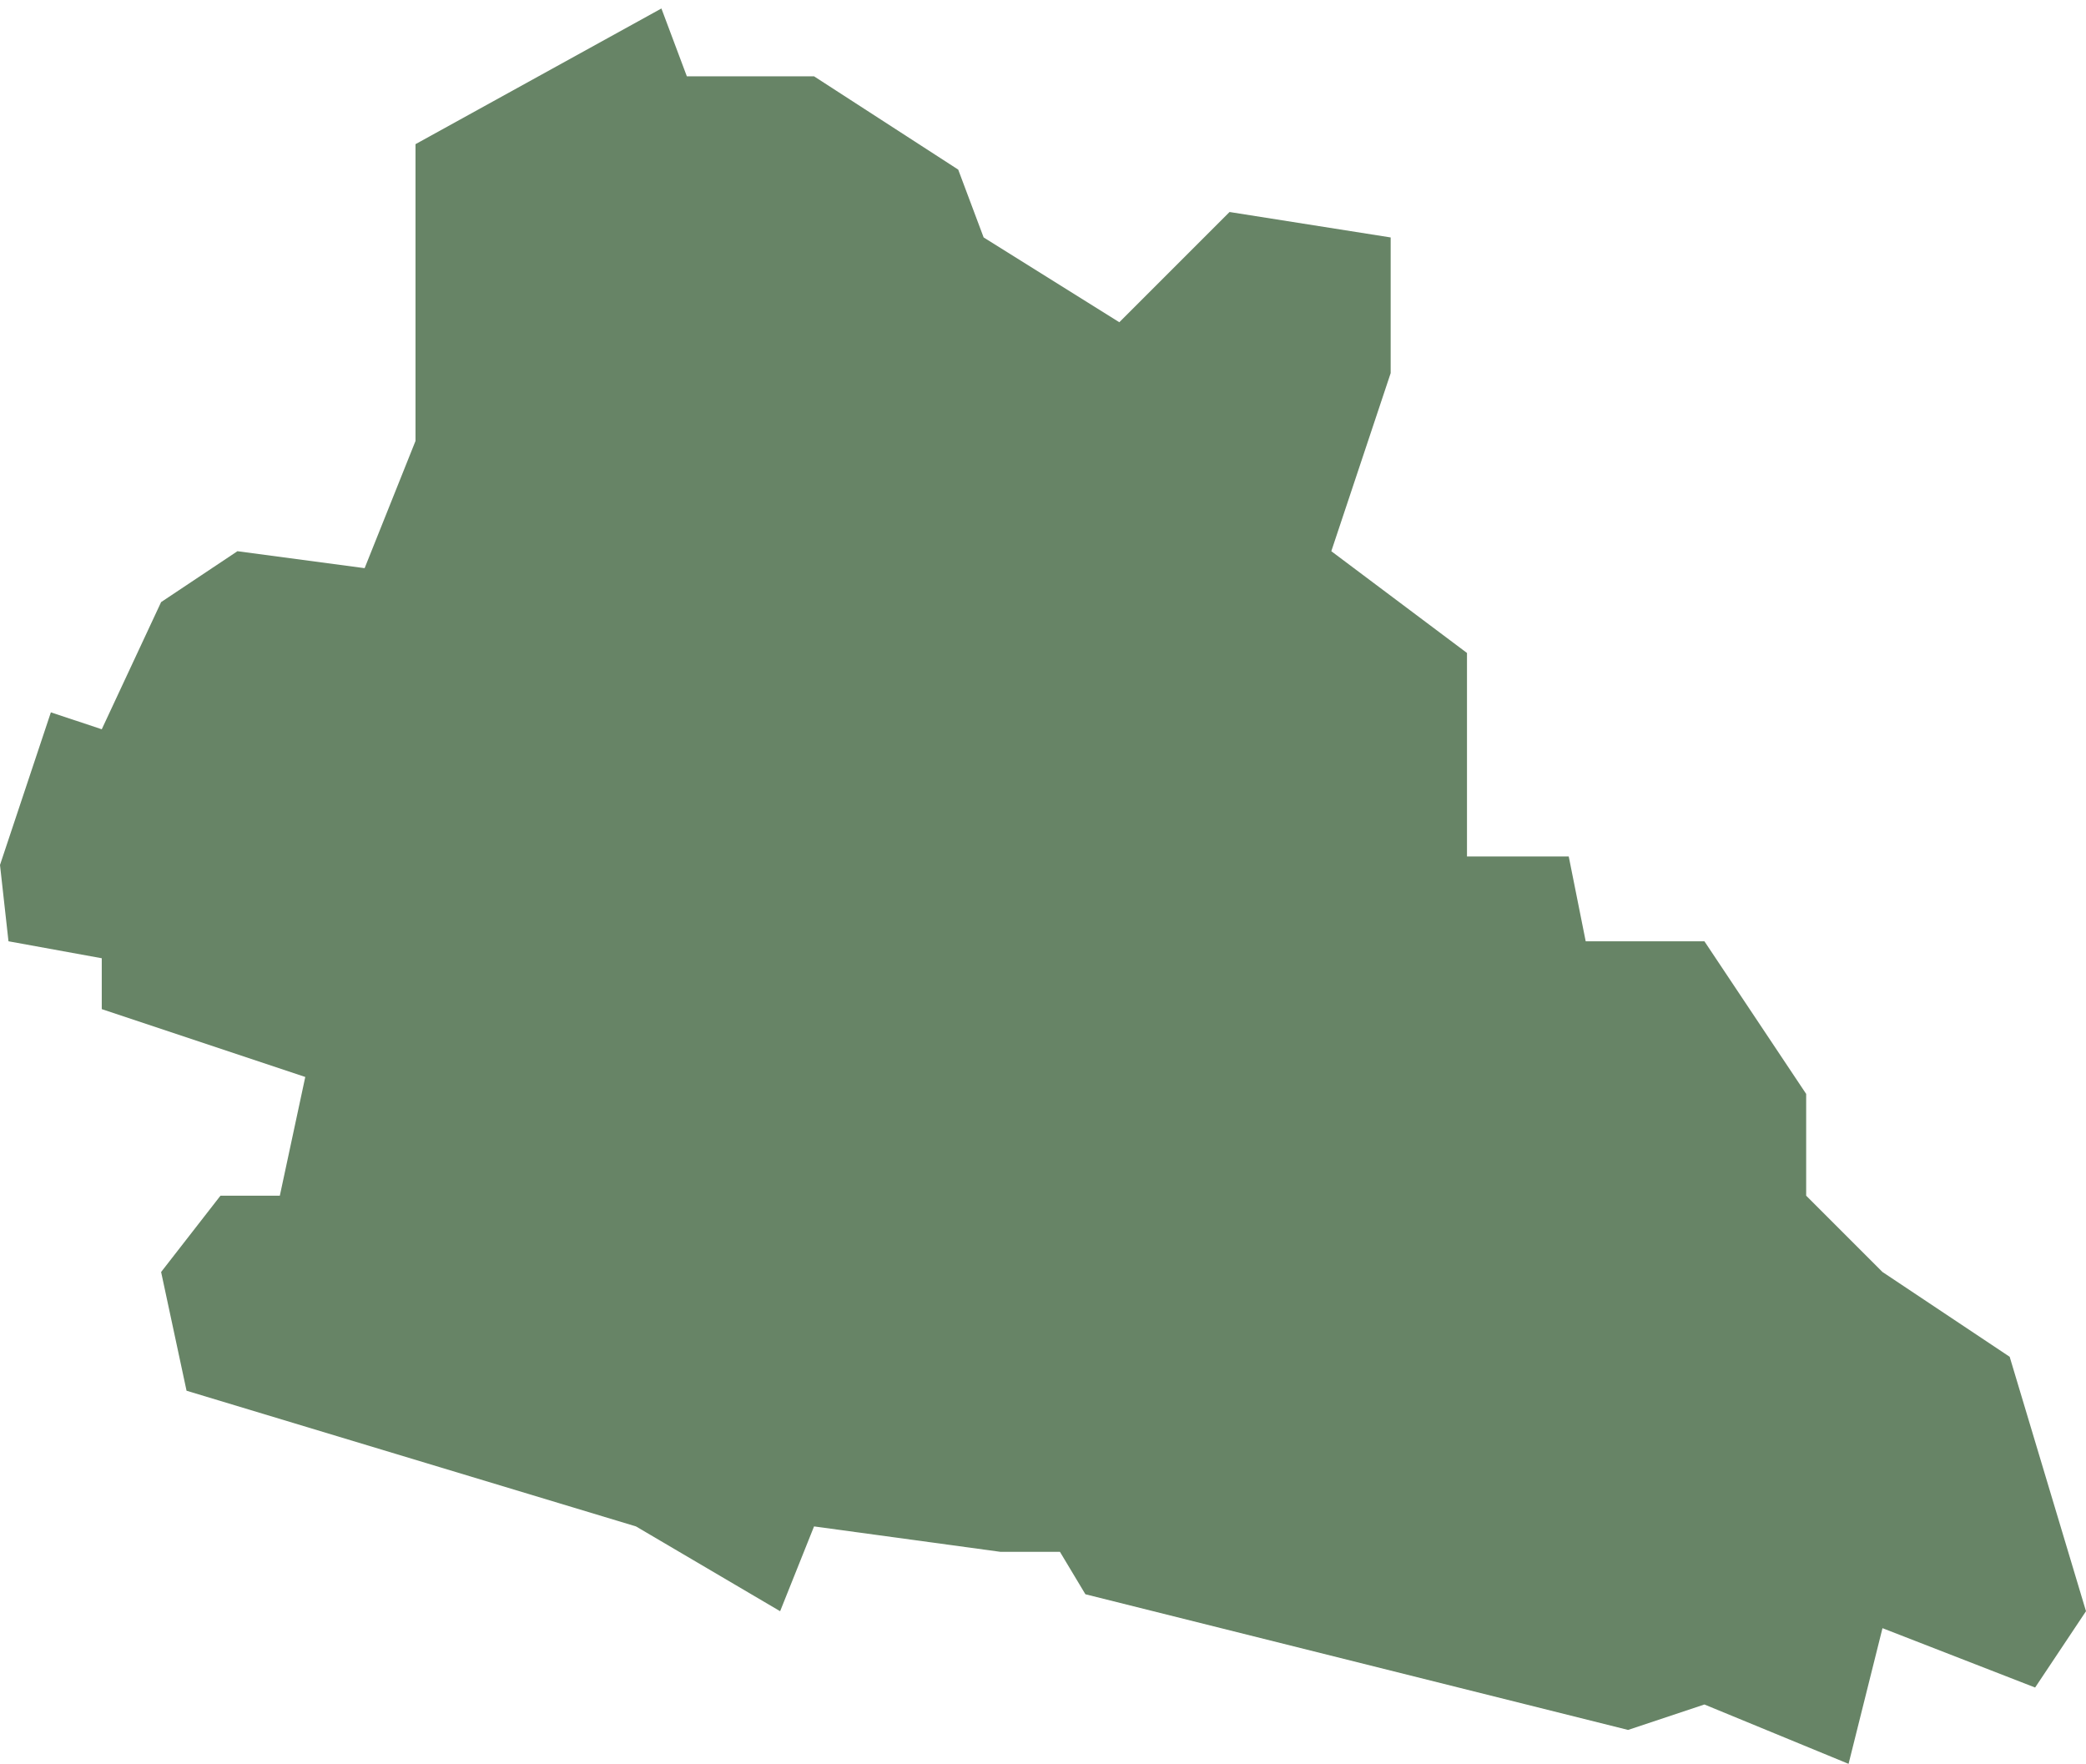 <?xml version="1.0" encoding="UTF-8"?> <svg xmlns="http://www.w3.org/2000/svg" width="123" height="104" viewBox="0 0 123 104" fill="none"> <path d="M39 0.5L24.5 8.5V26L21.5 33.5L14 32.5L9.5 35.5L6 43L3 42L0 51L0.5 55.5L6 56.5V59.5L18 63.5L16.5 70.5H13L9.5 75L11 82L37.5 90L46 95L48 90L59 91.5H62.5L64 94L96 102L100.5 100.5L109 104L111 96L120 99.5L123 95L118.5 80L111 75L106.5 70.5V64.5L100.5 55.5H93.5L92.5 50.5H86.5V38.5L78.5 32.5L82 22V18V14L72.5 12.5L66 19L58 14L56.5 10L48 4.5H40.5L39 0.5Z" fill="#678466"></path> </svg> 